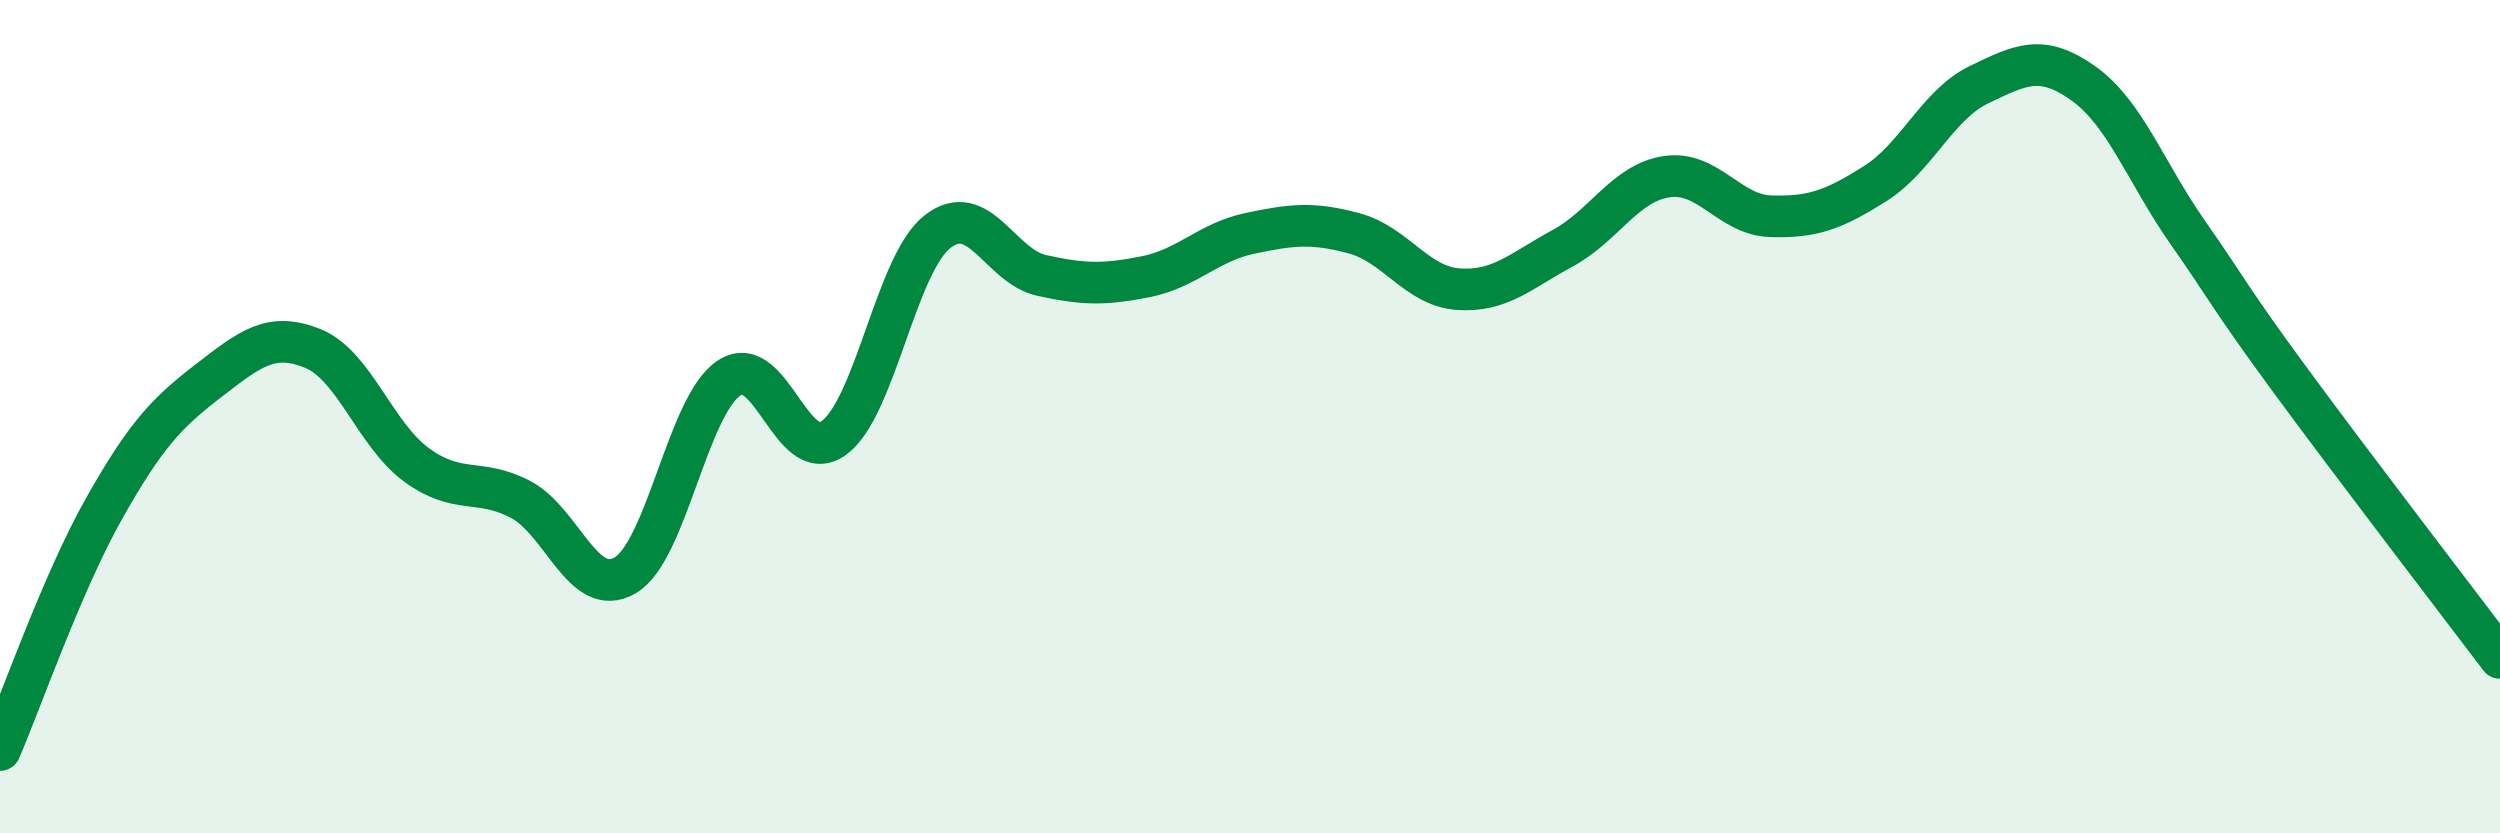 
    <svg width="60" height="20" viewBox="0 0 60 20" xmlns="http://www.w3.org/2000/svg">
      <path
        d="M 0,18 C 0.5,16.84 1.5,13.97 2.5,12.2 C 3.5,10.43 4,9.91 5,9.14 C 6,8.37 6.5,7.96 7.5,8.36 C 8.5,8.76 9,10.43 10,11.16 C 11,11.89 11.5,11.46 12.5,11.99 C 13.5,12.52 14,14.39 15,13.81 C 16,13.23 16.5,9.73 17.5,9.07 C 18.5,8.41 19,11.22 20,10.52 C 21,9.82 21.5,6.34 22.5,5.56 C 23.5,4.78 24,6.39 25,6.61 C 26,6.83 26.5,6.84 27.5,6.64 C 28.5,6.44 29,5.81 30,5.6 C 31,5.39 31.5,5.33 32.5,5.6 C 33.5,5.87 34,6.87 35,6.94 C 36,7.01 36.5,6.5 37.5,5.96 C 38.5,5.42 39,4.39 40,4.24 C 41,4.09 41.5,5.16 42.5,5.19 C 43.5,5.22 44,5.04 45,4.41 C 46,3.78 46.5,2.51 47.5,2.03 C 48.5,1.55 49,1.29 50,2 C 51,2.71 51.5,4.14 52.5,5.57 C 53.5,7 53.5,7.13 55,9.17 C 56.5,11.21 59,14.47 60,15.79L60 20L0 20Z"
        fill="#008740"
        opacity="0.1"
        stroke-linecap="round"
        stroke-linejoin="round"
      />
      <path
        d="M 0,18 C 0.5,16.84 1.5,13.97 2.5,12.2 C 3.5,10.43 4,9.91 5,9.14 C 6,8.37 6.5,7.96 7.5,8.36 C 8.5,8.76 9,10.43 10,11.16 C 11,11.89 11.5,11.46 12.5,11.99 C 13.5,12.52 14,14.39 15,13.81 C 16,13.23 16.5,9.73 17.5,9.07 C 18.5,8.41 19,11.22 20,10.52 C 21,9.82 21.5,6.34 22.5,5.56 C 23.5,4.78 24,6.39 25,6.61 C 26,6.83 26.5,6.84 27.5,6.64 C 28.5,6.44 29,5.81 30,5.6 C 31,5.39 31.5,5.33 32.5,5.6 C 33.5,5.87 34,6.87 35,6.94 C 36,7.01 36.5,6.5 37.5,5.96 C 38.5,5.42 39,4.39 40,4.24 C 41,4.09 41.5,5.16 42.5,5.19 C 43.5,5.22 44,5.04 45,4.41 C 46,3.78 46.5,2.51 47.5,2.03 C 48.5,1.55 49,1.29 50,2 C 51,2.71 51.5,4.14 52.5,5.57 C 53.5,7 53.5,7.13 55,9.17 C 56.5,11.21 59,14.47 60,15.79"
        stroke="#008740"
        stroke-width="1"
        fill="none"
        stroke-linecap="round"
        stroke-linejoin="round"
      />
    </svg>
  
